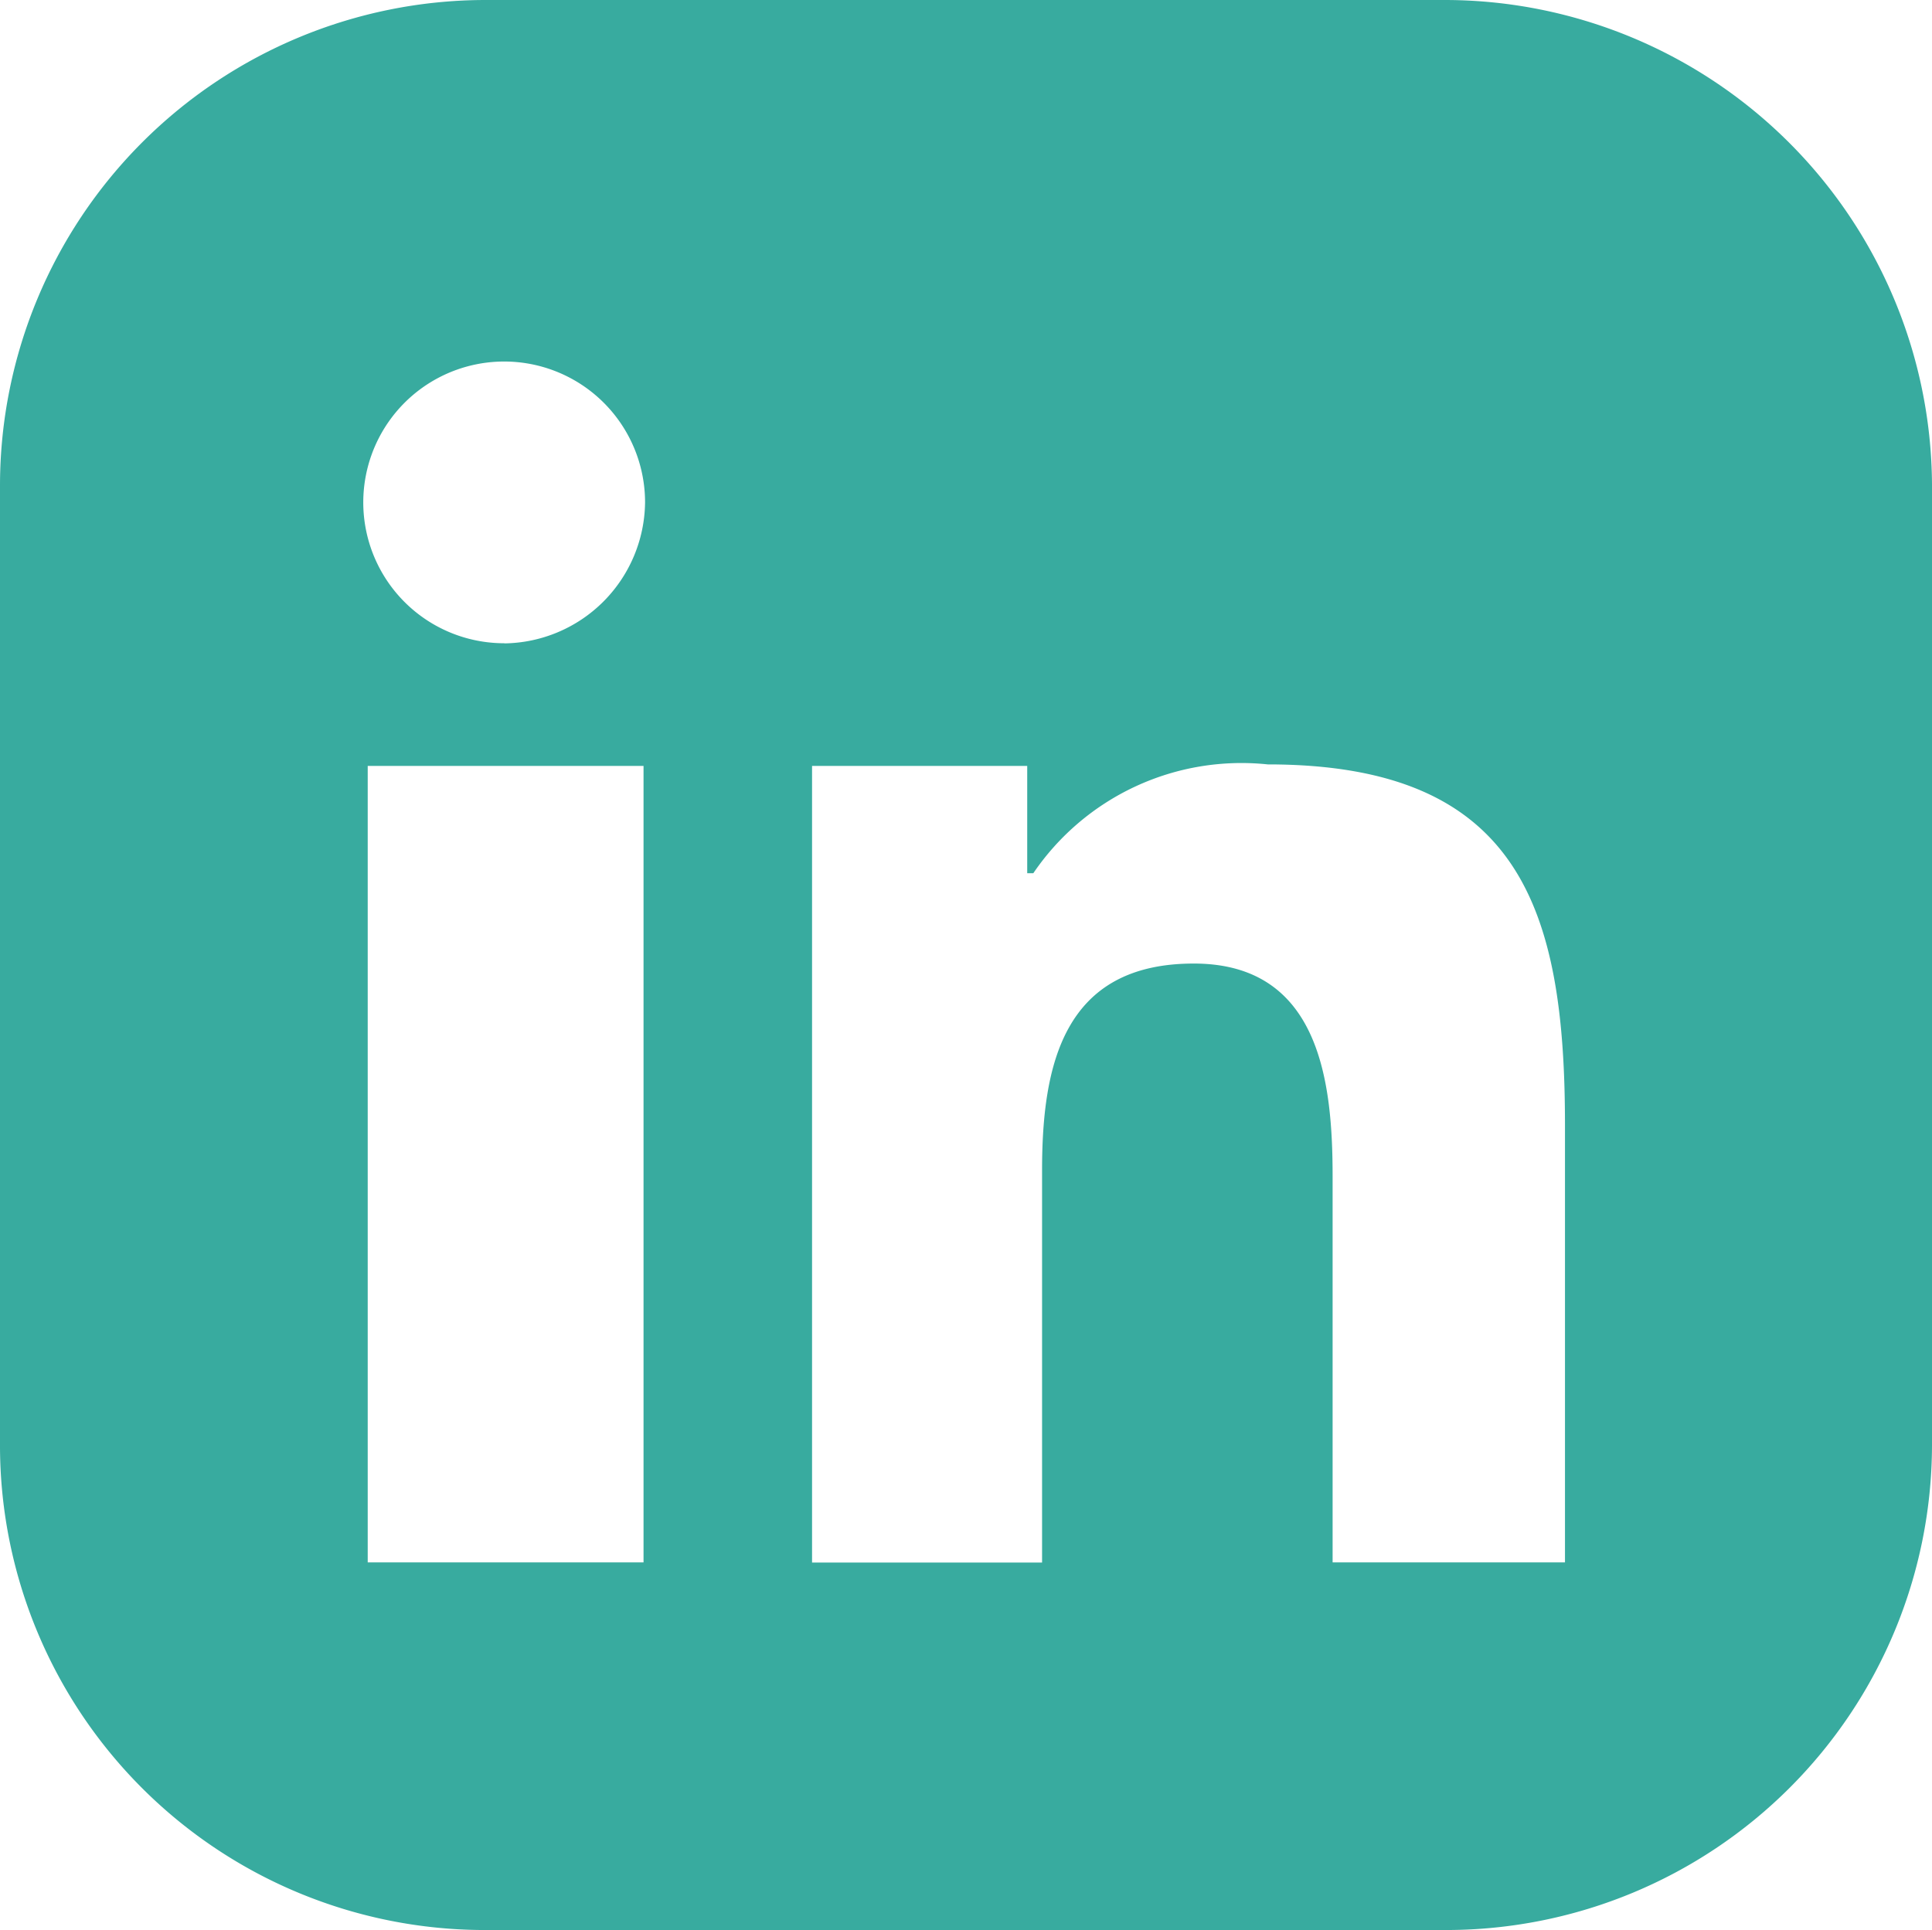<svg id="_003-linkedin" data-name="003-linkedin" xmlns="http://www.w3.org/2000/svg" width="13.918" height="13.907" viewBox="0 0 13.918 13.907">
  <g id="Group_10526" data-name="Group 10526">
    <path id="Path_37147" data-name="Path 37147" d="M10.419.2H3.488A3.5,3.5,0,0,0,0,3.688V10.63a3.493,3.493,0,0,0,3.488,3.477H10.43a3.5,3.5,0,0,0,3.488-3.488V3.688A3.512,3.512,0,0,0,10.419.2ZM4.636,11.458H2.649V5.719H4.636Zm-1-6.623A1.015,1.015,0,1,1,4.647,3.82,1.027,1.027,0,0,1,3.631,4.836Zm7.638,6.623H9.6V8.677c0-.673-.088-1.534-1-1.534-.938,0-1.093.728-1.093,1.49v2.826H5.85V5.719H7.4v.773h.044a1.813,1.813,0,0,1,1.689-.784c1.821,0,2.141,1.049,2.141,2.6v3.146Z" transform="translate(0 -0.2)" fill="#38ab9f"/>
  </g>
</svg>
